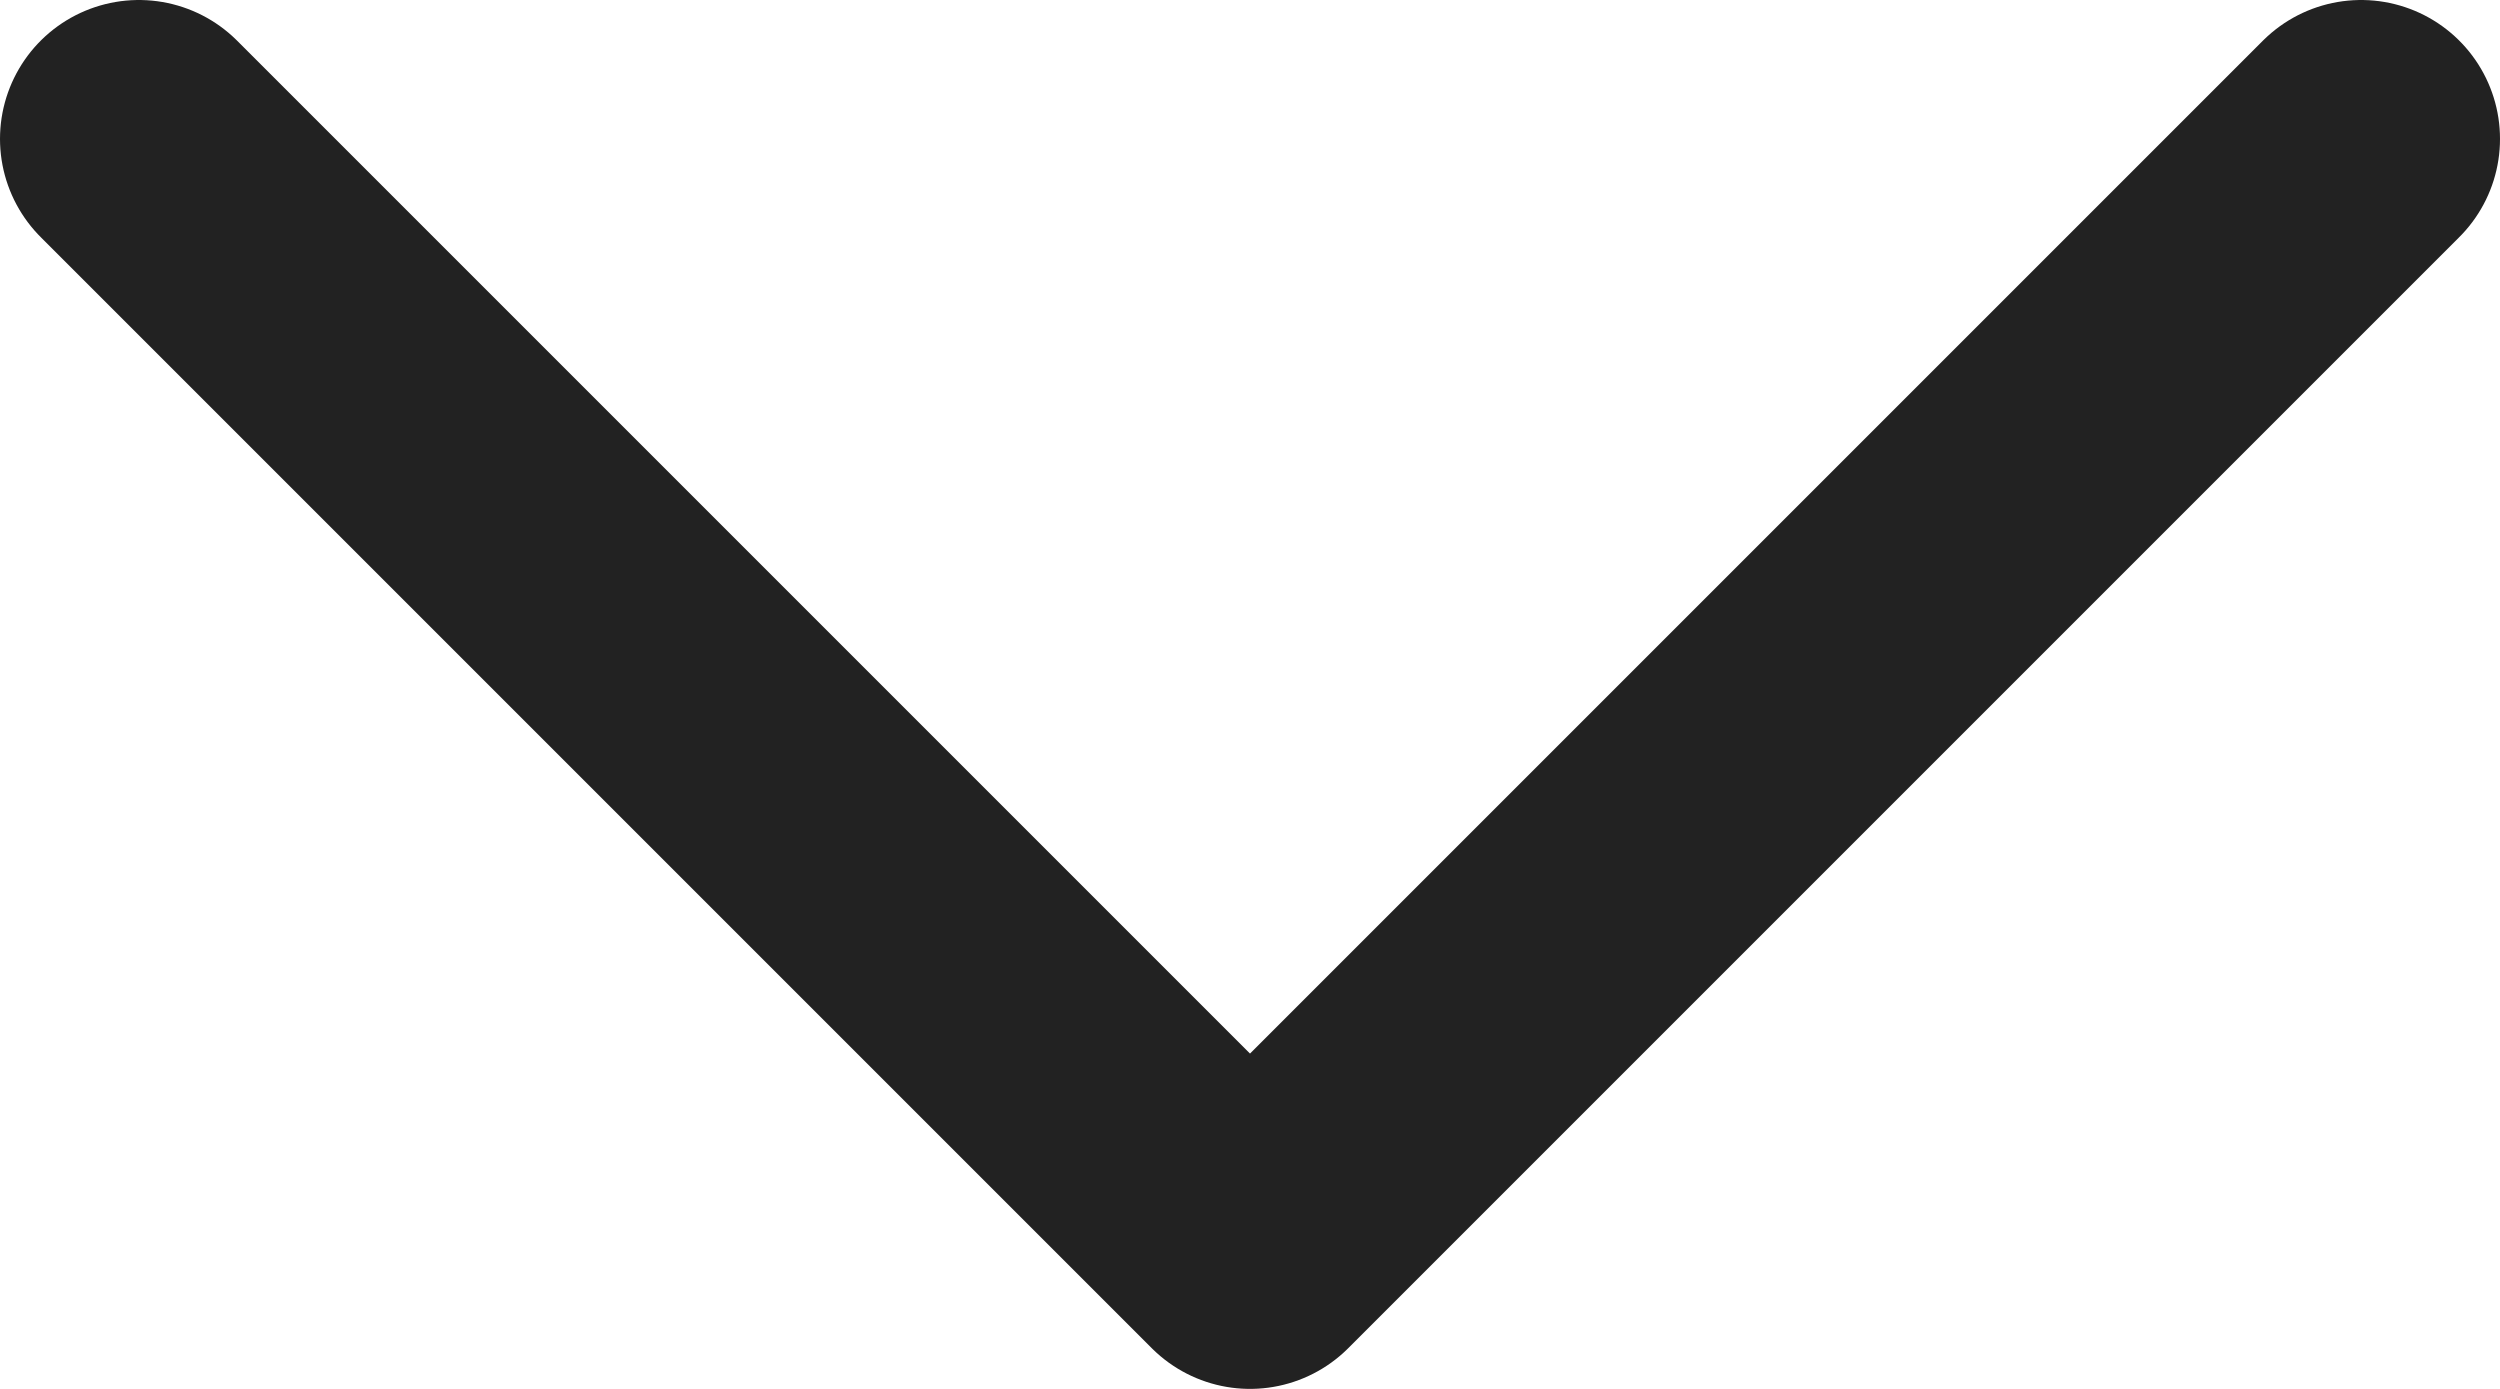 <svg width="18" height="10" viewBox="0 0 18 10" fill="none" xmlns="http://www.w3.org/2000/svg">
<path d="M1 1L9 9L17 1" stroke="#222222" stroke-width="2" stroke-linecap="round" stroke-linejoin="round"/>
</svg>
